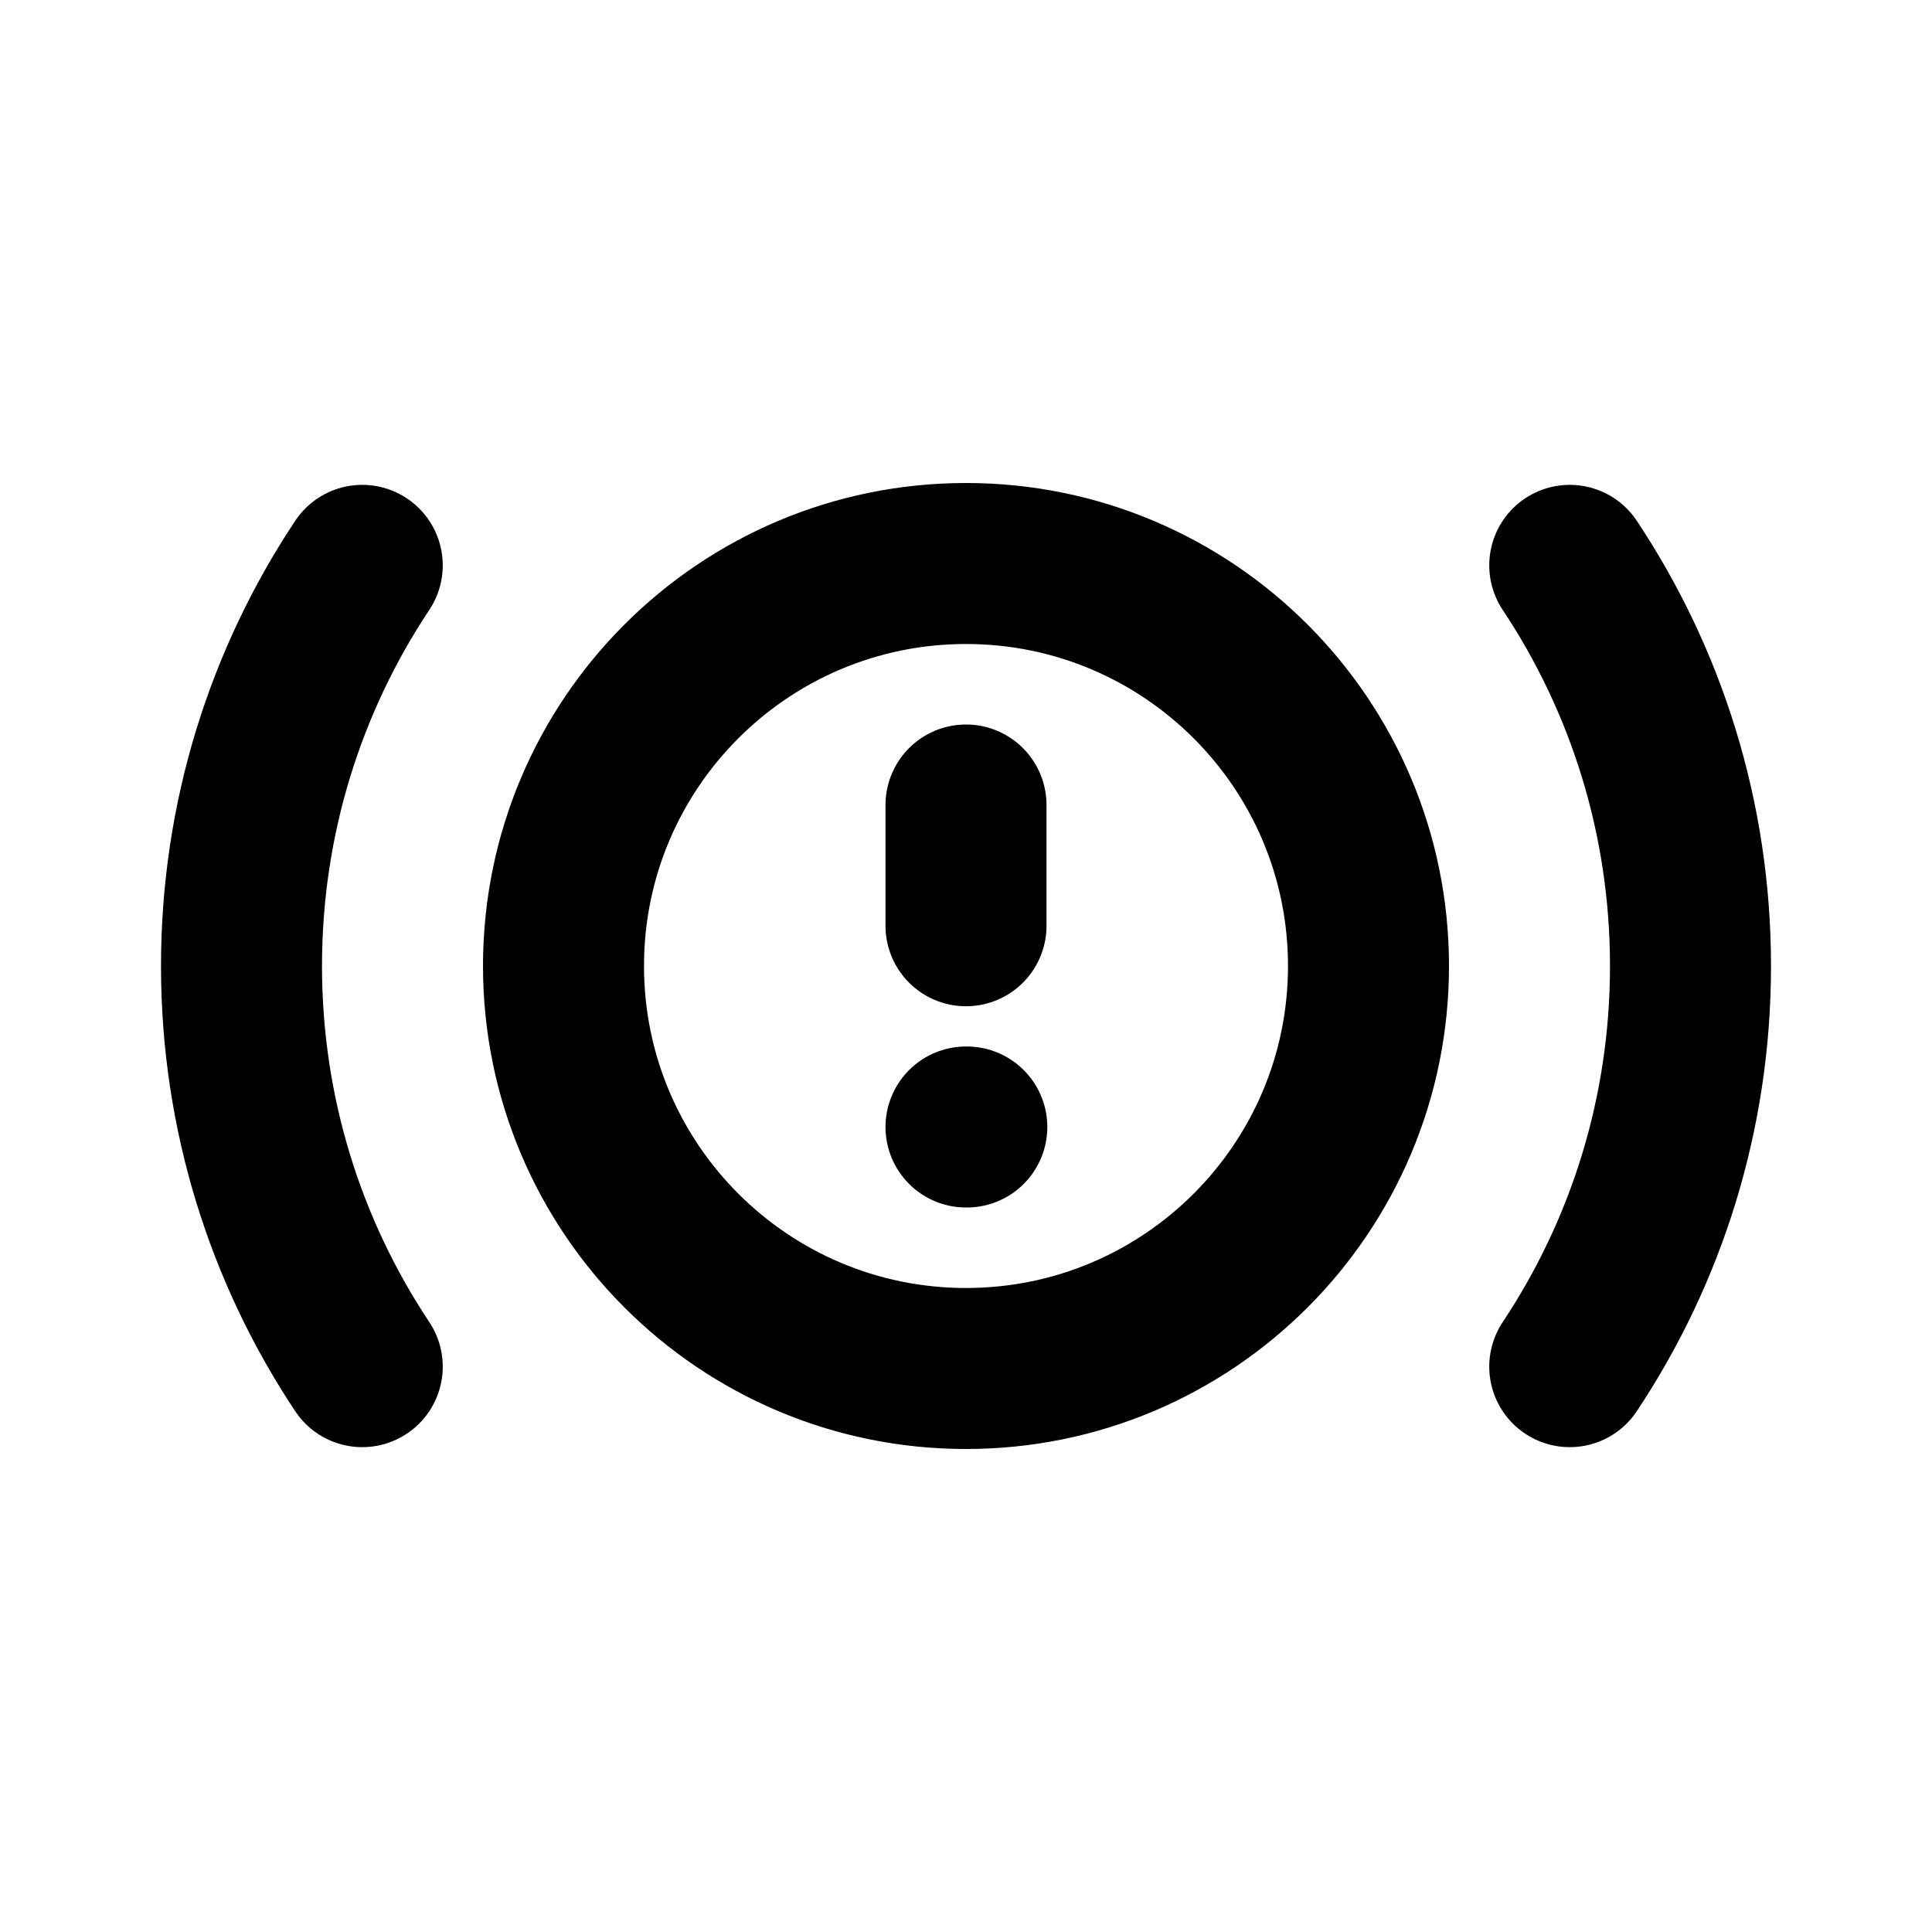 <?xml version="1.0" encoding="utf-8"?><!-- Скачано с сайта svg4.ru / Downloaded from svg4.ru -->
<svg width="800px" height="800px" viewBox="0 0 24 24" fill="none" xmlns="http://www.w3.org/2000/svg">
<path d="M12 10V11.5M12 14H12.01M19.5 7.023C20.448 8.449 21 10.16 21 12C21 13.84 20.448 15.551 19.5 16.977M4.5 7.023C3.552 8.449 3 10.16 3 12C3 13.84 3.552 15.551 4.5 16.977M17 12C17 14.761 14.761 17 12 17C9.239 17 7 14.761 7 12C7 9.239 9.239 7 12 7C14.761 7 17 9.239 17 12Z" stroke="#000000" stroke-width="2" stroke-linecap="round" stroke-linejoin="round"/>
</svg>